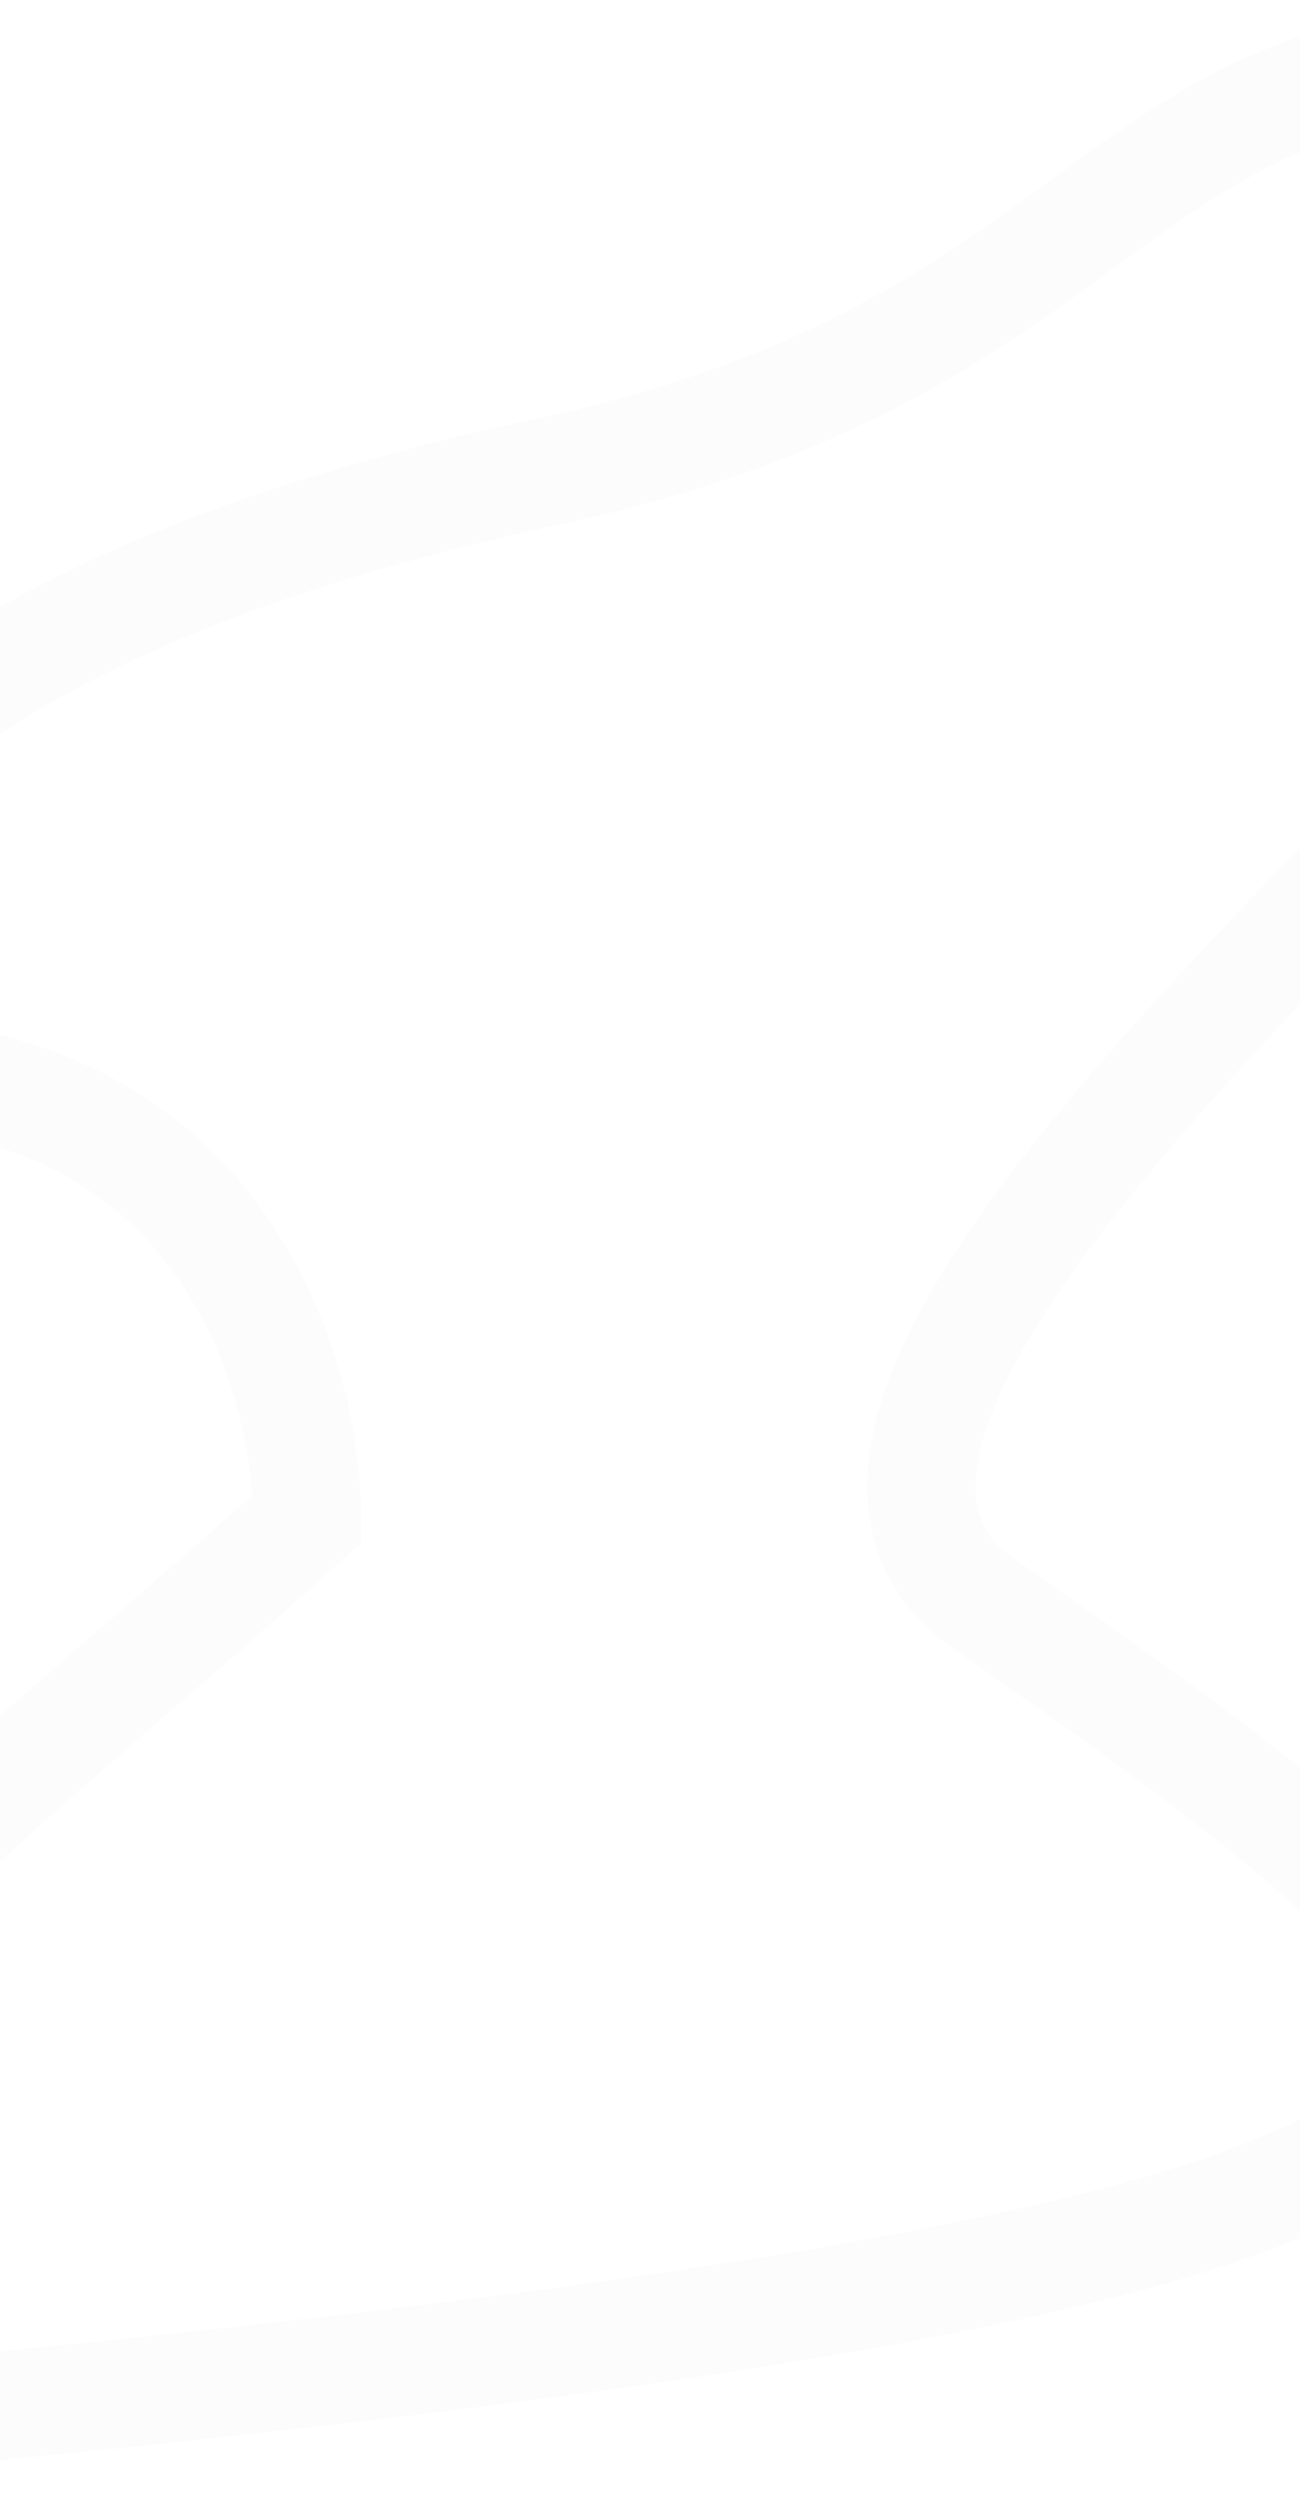 <?xml version="1.0" encoding="UTF-8"?> <svg xmlns="http://www.w3.org/2000/svg" width="360" height="692" viewBox="0 0 360 692" fill="none"><path d="M-87.238 401.535C-97.168 300.702 -100.227 184.5 152 130.5C336.5 91 301 -18.238 503 26.5C644.5 57.838 159.001 364.5 272.501 444C452.001 569.729 523.501 621.501 -103.499 675.501C-114.933 577.334 -14 510 85 420.5C85 375.667 56.6 288.3 -57 297.5" stroke="#E3E3E3" stroke-opacity="0.1" stroke-width="30"></path></svg> 